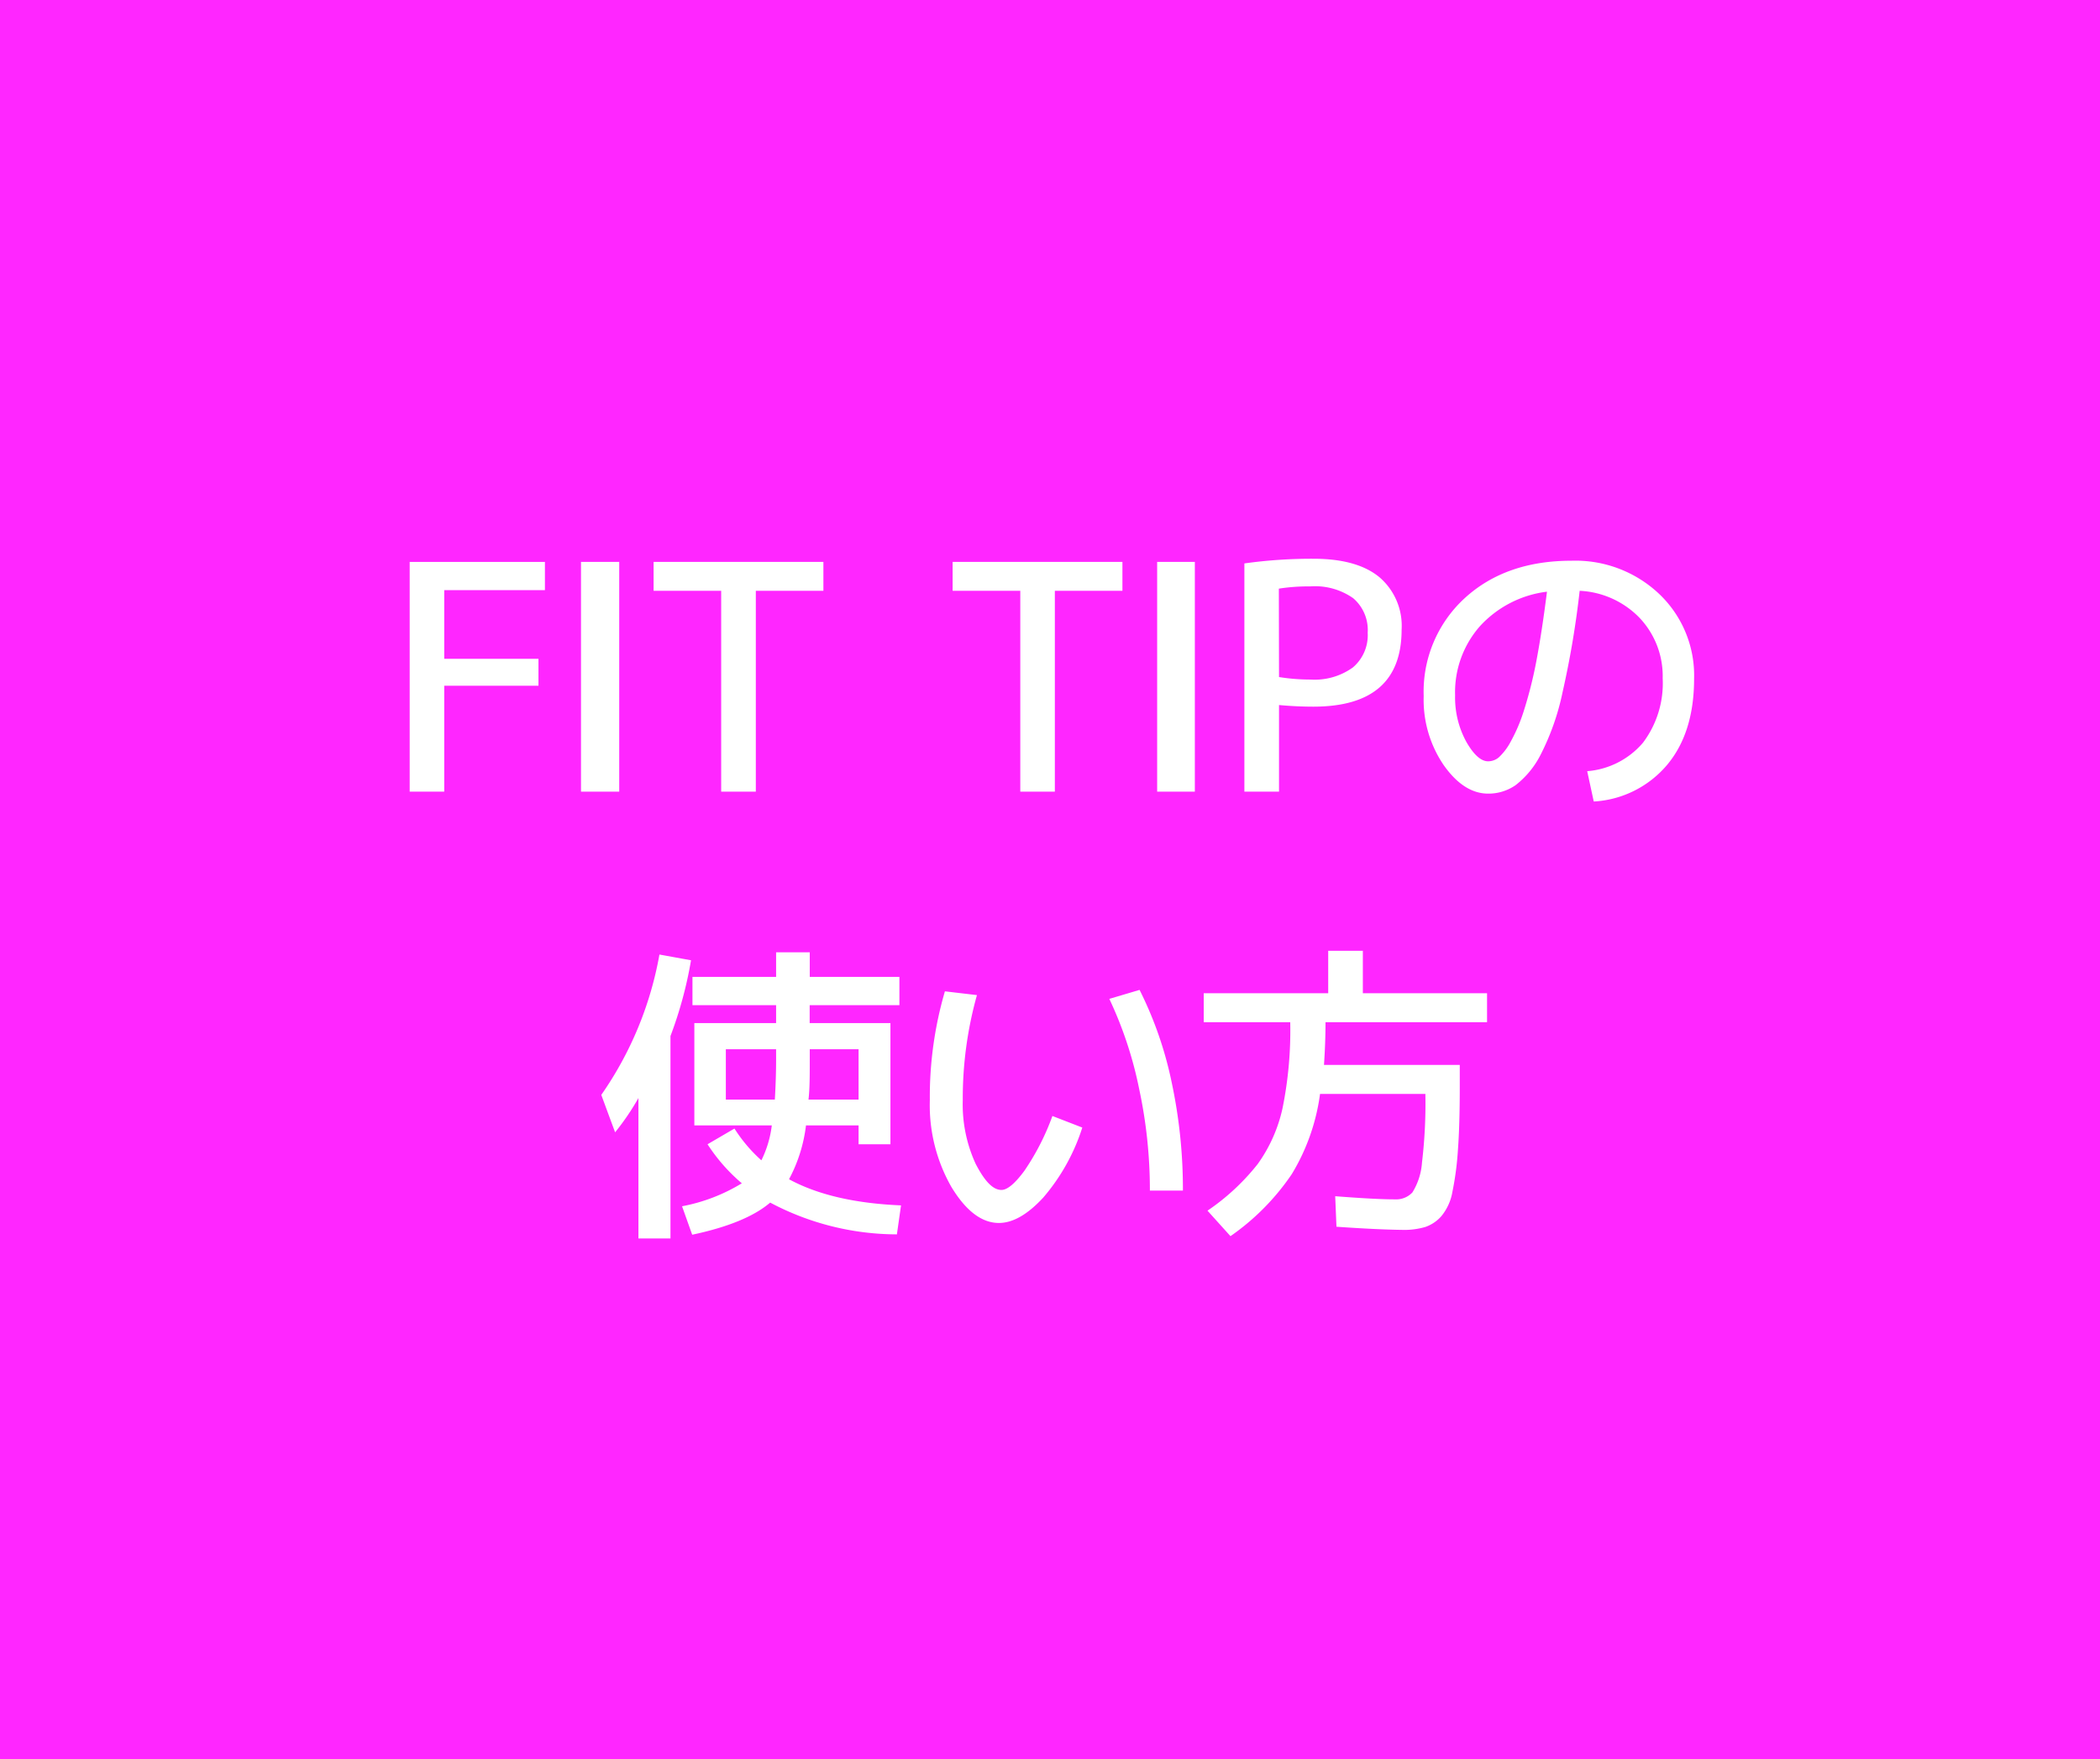 <svg id="レイヤー_1" data-name="レイヤー 1" xmlns="http://www.w3.org/2000/svg" width="234" height="196" viewBox="0 0 234 196"><defs><style>.cls-1{fill:#ff26ff;}.cls-2{fill:#fff;}</style></defs><rect class="cls-1" width="234" height="196"/><path class="cls-2" d="M45.65,62.61H60.72v3.15H49.5v7.65H60v3H49.5V88.21H45.65Z"/><path class="cls-2" d="M64.74,88.21V62.61H69v25.6Z"/><path class="cls-2" d="M72.83,62.61H91.75v3.22H84.22V88.21H80.36V65.83H72.83Z"/><path class="cls-2" d="M106.15,62.61h18.92v3.22h-7.53V88.21h-3.85V65.83h-7.54Z"/><path class="cls-2" d="M128.94,88.21V62.61h4.2v25.6Z"/><path class="cls-2" d="M142.52,78.56v9.65h-3.86V62.78a54.12,54.12,0,0,1,7.71-.52q4.84,0,7.33,2.05a7.13,7.13,0,0,1,2.48,5.84q0,8.58-9.81,8.59C145.13,78.74,143.85,78.68,142.52,78.56Zm0-3.12a21.73,21.73,0,0,0,3.5.28,7.28,7.28,0,0,0,4.73-1.35,4.71,4.71,0,0,0,1.65-3.87,4.66,4.66,0,0,0-1.61-3.84A7.39,7.39,0,0,0,146,65.34a21.2,21.2,0,0,0-3.5.25Z"/><path class="cls-2" d="M176.86,85.93a9.1,9.1,0,0,0,6.22-3.18,11,11,0,0,0,2.19-7.17,9.43,9.43,0,0,0-2.59-6.75,9.93,9.93,0,0,0-6.66-3,102.54,102.54,0,0,1-1.91,11.32,27.56,27.56,0,0,1-2.47,7,10,10,0,0,1-2.75,3.33,5.28,5.28,0,0,1-3.07.95q-2.7,0-4.94-3.16a12.91,12.91,0,0,1-2.24-7.71,14.12,14.12,0,0,1,4.55-10.89q4.56-4.19,11.92-4.19a13.57,13.57,0,0,1,9.79,3.72,12.52,12.52,0,0,1,3.87,9.43q0,6-3,9.59a11.54,11.54,0,0,1-8.18,4.09Zm-4.49-20a12.12,12.12,0,0,0-7.46,3.84,11.13,11.13,0,0,0-2.77,7.7,10.28,10.28,0,0,0,1.24,5.17c.83,1.46,1.65,2.19,2.44,2.19A1.87,1.87,0,0,0,167,84.4a6.61,6.61,0,0,0,1.35-1.79,18.45,18.45,0,0,0,1.43-3.35,47.2,47.2,0,0,0,1.39-5.47C171.61,71.5,172,68.9,172.37,66Z"/><path class="cls-2" d="M74.71,115.44V138H71.14V122.35a28.09,28.09,0,0,1-2.6,3.82L67,122a39.33,39.33,0,0,0,6.48-15.64L77,107A45.22,45.22,0,0,1,74.71,115.44Zm25.51-6.59V112h-10v2h9v13.5H95.67v-2.1H89.81a17,17,0,0,1-1.89,6q4.77,2.59,12.48,2.91l-.46,3.23A30.17,30.17,0,0,1,85.82,134q-2.7,2.31-8.69,3.58L76,134.41a19.76,19.76,0,0,0,6.66-2.56,19.82,19.82,0,0,1-3.82-4.35l3-1.75a16.82,16.82,0,0,0,3,3.54A12,12,0,0,0,86,125.4H77.37V114h9.11v-2H77.16v-3.15h9.32v-2.74h3.75v2.74ZM80.88,122.52h5.46c.1-1.73.14-3.2.14-4.42v-1.19h-5.6Zm14.79,0v-5.61H90.23v1.19c0,1.76,0,3.23-.14,4.42Z"/><path class="cls-2" d="M108.86,110.88a42.63,42.63,0,0,0-1.58,11.71,15.81,15.81,0,0,0,1.44,7.1c1,1.93,1.92,2.9,2.87,2.9.66,0,1.51-.72,2.56-2.14a27.24,27.24,0,0,0,3.12-6.1l3.33,1.29a22.4,22.4,0,0,1-4.36,7.81q-2.61,2.82-4.93,2.82-2.86,0-5.29-4a18.37,18.37,0,0,1-2.41-9.68,41.89,41.89,0,0,1,1.68-12.13Zm14.75.42,3.37-1a41.8,41.8,0,0,1,3.59,10.36,57,57,0,0,1,1.24,12h-3.68a53.61,53.61,0,0,0-1.19-11.3A43.71,43.71,0,0,0,123.61,111.3Z"/><path class="cls-2" d="M148.92,136.69l-.14-3.4q4.49.35,6.65.35a2.48,2.48,0,0,0,1.95-.77,7.25,7.25,0,0,0,1.07-3.33,55.4,55.4,0,0,0,.38-7.47v-.18H147.09a23.09,23.09,0,0,1-3.15,8.94,26.48,26.48,0,0,1-6.83,6.91l-2.56-2.84a25,25,0,0,0,5.59-5.19,16.81,16.81,0,0,0,2.77-6.22,43.62,43.62,0,0,0,.86-9.59h-9.64v-3.23H148v-4.73h3.86v4.73h13.84v3.23h-18c0,1.54-.06,3.13-.17,4.76h15.13v2.46c0,2.87-.07,5.24-.21,7.08a33.62,33.62,0,0,1-.61,4.6,5.8,5.8,0,0,1-1.23,2.71,4.19,4.19,0,0,1-1.8,1.21,8.4,8.4,0,0,1-2.59.32Q153.34,137,148.92,136.69Z"/></svg>